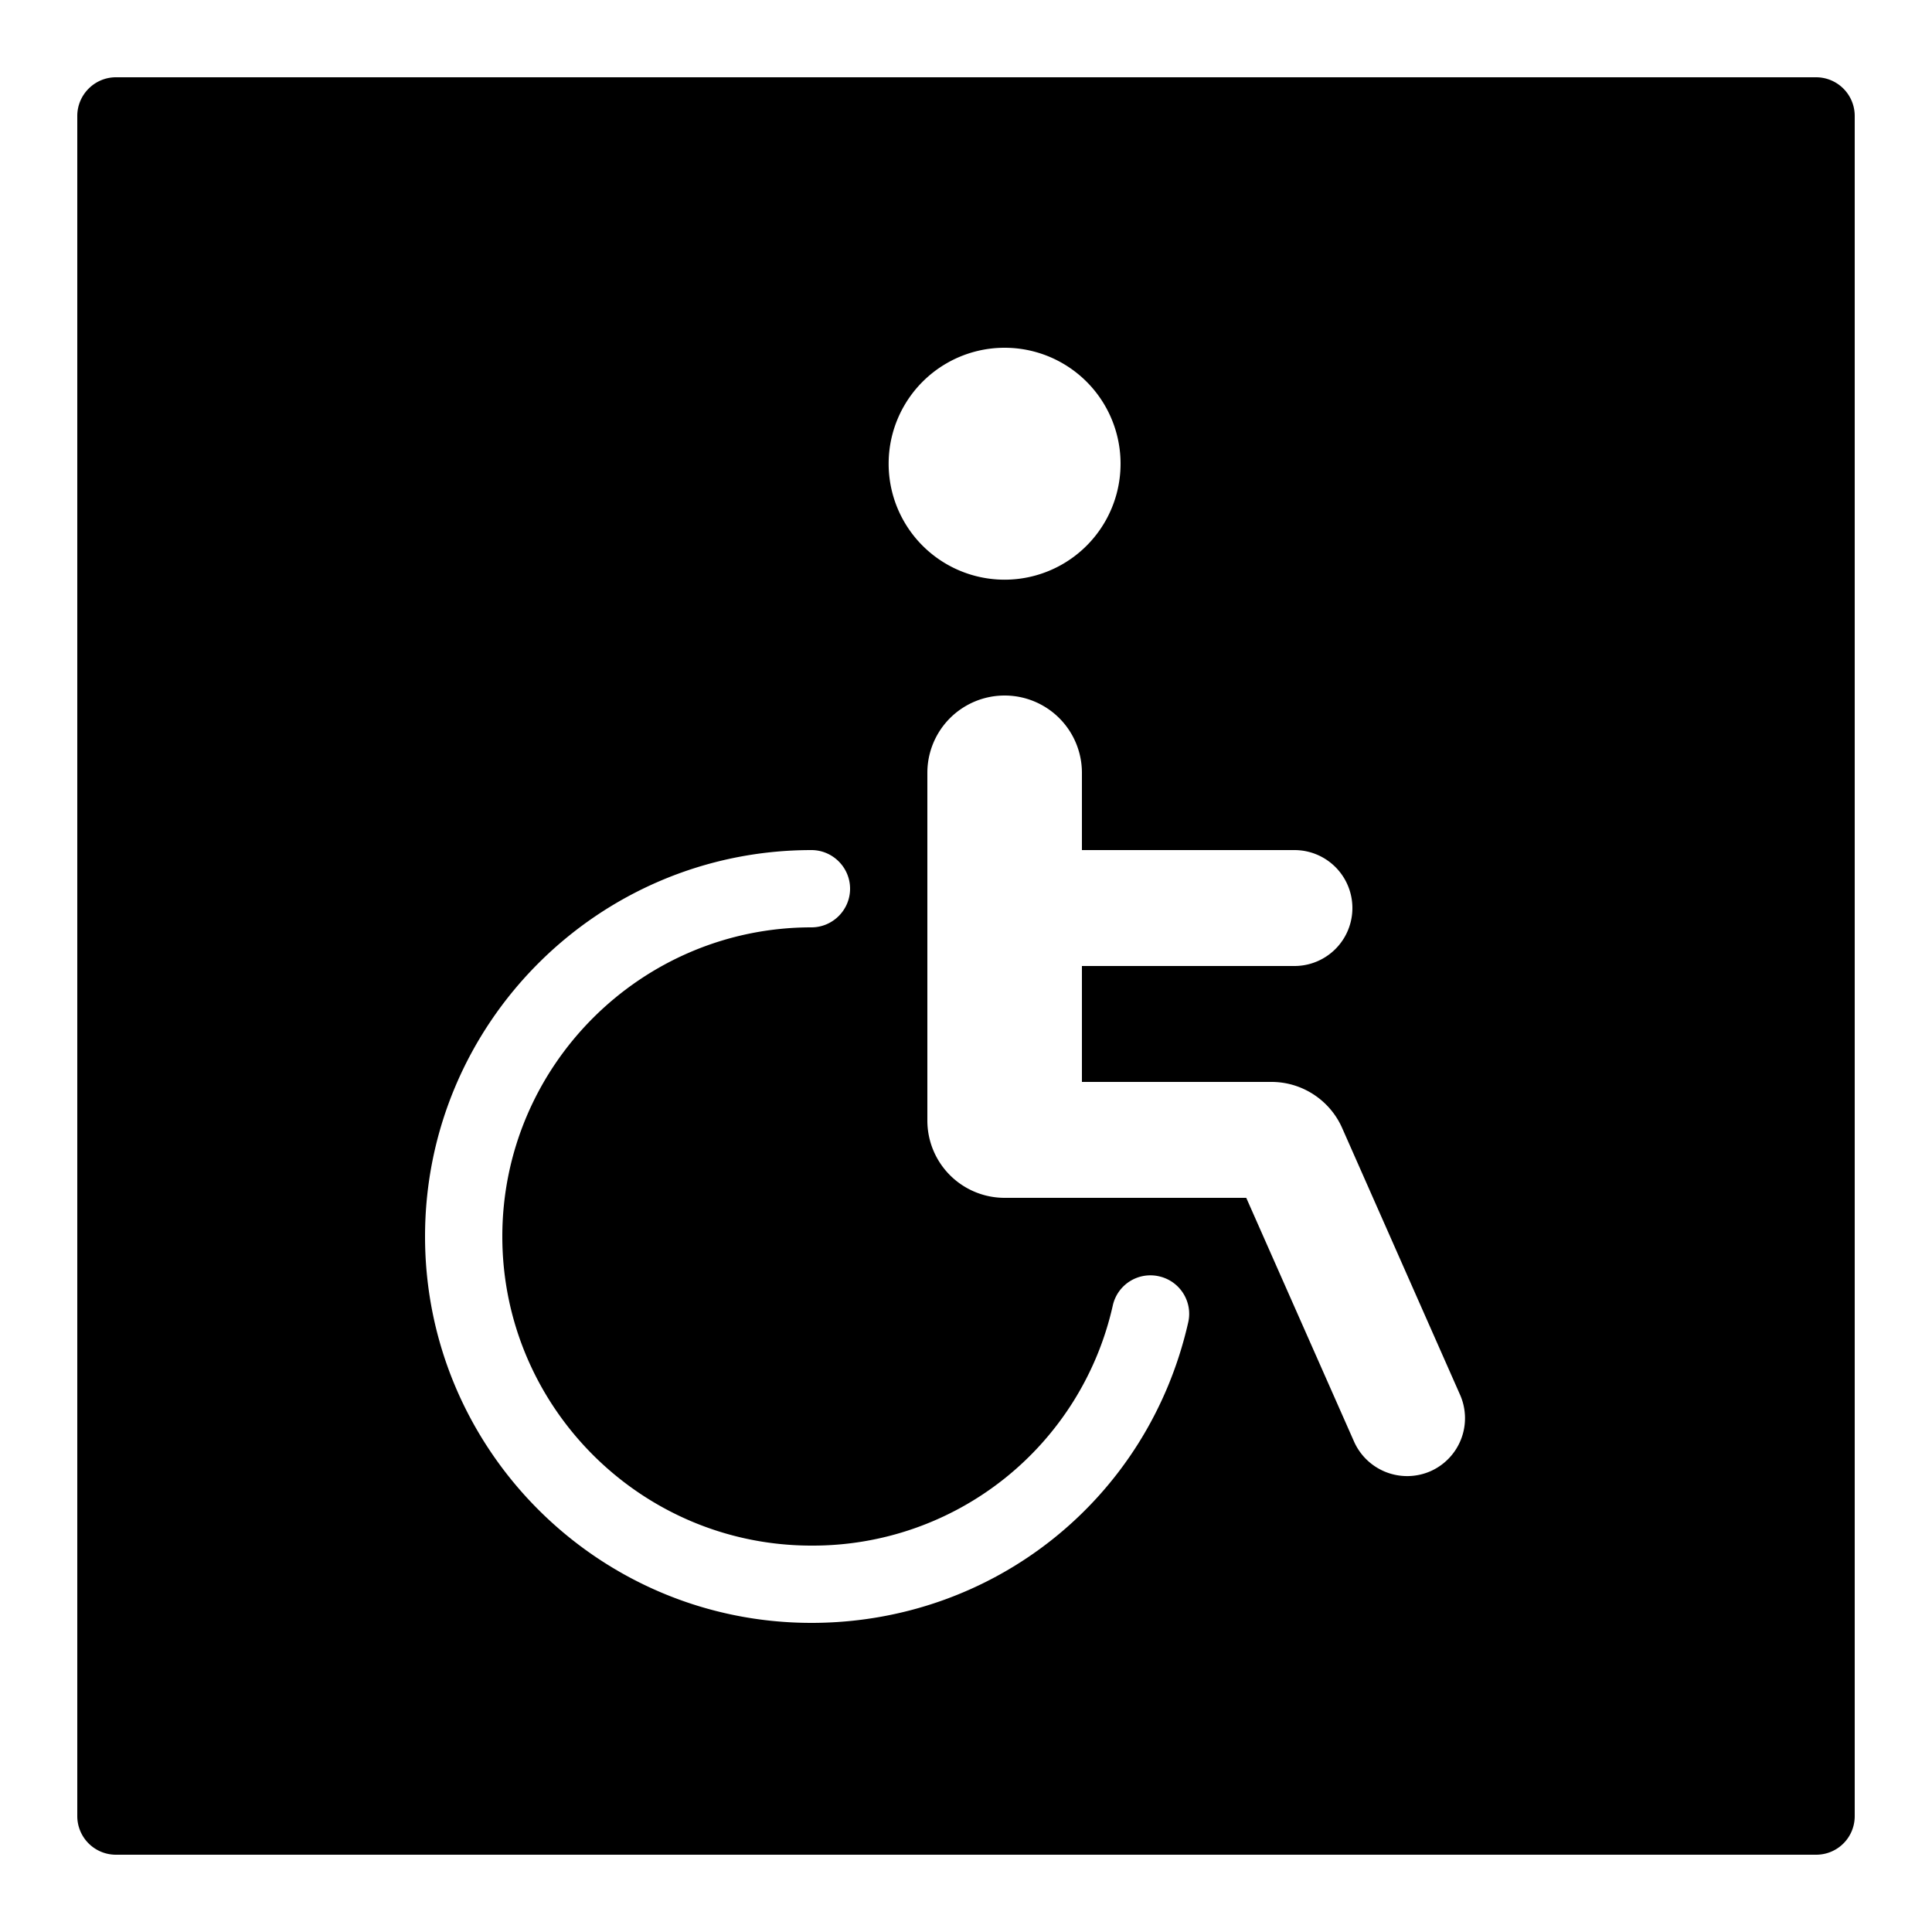 <svg xmlns="http://www.w3.org/2000/svg" viewBox="0 0 50 50"><path d="M47 2H3c-.55 0-1 .45-1 1v44a1 1 0 0 0 1 1h44c.555 0 1-.445 1-1V3a1 1 0 0 0-1-1zM26 9a3 3 0 1 1-.002 6.002A3 3 0 0 1 26 9zm4.75 25.227C29.71 38.805 25.7 42 21 42c-5.516 0-10-4.484-10-10s4.484-10 10-10c.55 0 1 .45 1 1s-.45 1-1 1c-4.41 0-8 3.59-8 8s3.59 8 8 8a7.955 7.955 0 0 0 7.8-6.219.997.997 0 0 1 1.196-.75c.54.121.879.657.754 1.196zm6.273 3.847a1.505 1.505 0 0 1-1.98-.765L32.253 31H26a2 2 0 0 1-2-2v-9a1.999 1.999 0 1 1 4 0v2h5.5a1.5 1.5 0 0 1 0 3H28v3h4.906c.79 0 1.508.469 1.828 1.191l3.051 6.903a1.5 1.5 0 0 1-.762 1.98z"/></svg>